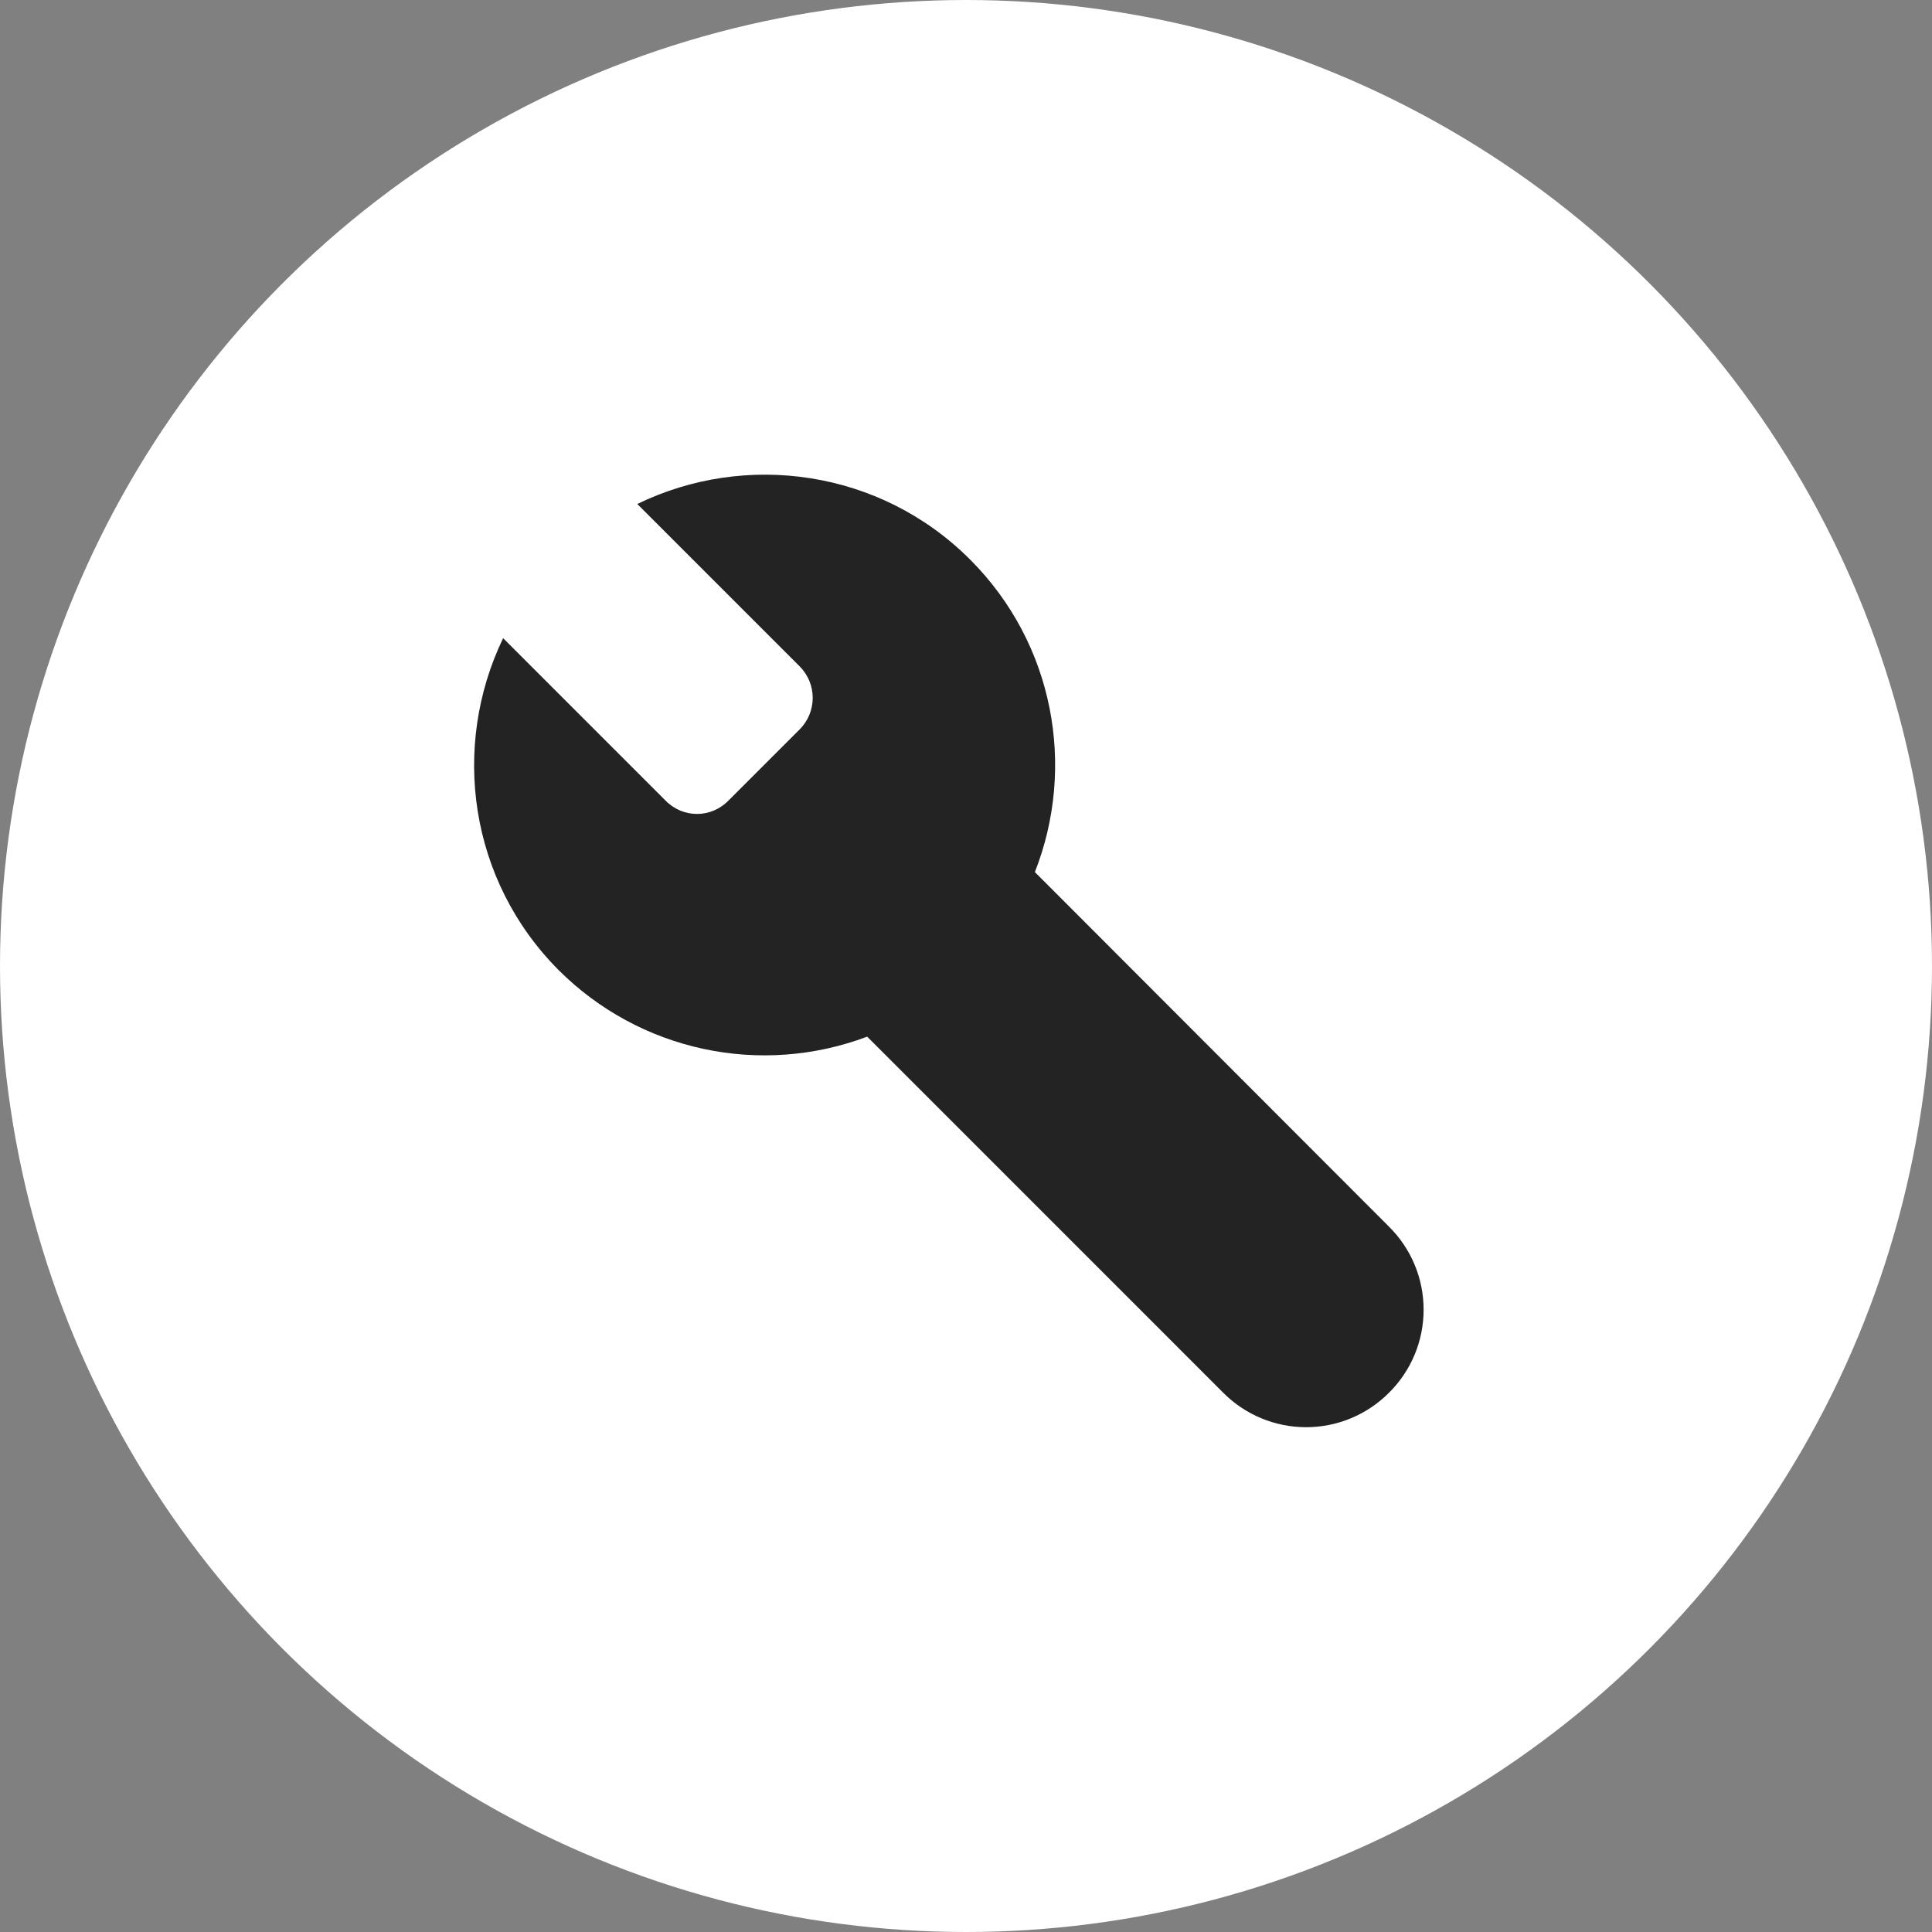 <svg width="72" height="72" viewBox="0 0 72 72" fill="none" xmlns="http://www.w3.org/2000/svg">
<rect x="0" y="0" width="72" height="72" fill="#808080" stroke="none"/>
<g clip-path="url(#clip0_1980_5016)">
<circle cx="36" cy="36" r="36" fill="white"/>
<path d="M36.15 20.85C32.8 17.5 27.783 16.817 23.75 18.783L29.8 24.833C30.45 25.483 30.45 26.533 29.8 27.183L27.15 29.833C26.5 30.5 25.45 30.5 24.8 29.833L18.75 23.783C16.8 27.833 17.483 32.817 20.833 36.167C22.309 37.637 24.176 38.651 26.212 39.088C28.249 39.526 30.368 39.368 32.317 38.633L45.583 51.9C45.988 52.308 46.47 52.632 47 52.853C47.531 53.074 48.1 53.188 48.675 53.188C49.25 53.188 49.819 53.074 50.35 52.853C50.88 52.632 51.362 52.308 51.767 51.9C52.175 51.495 52.499 51.014 52.72 50.483C52.941 49.952 53.054 49.383 53.054 48.808C53.054 48.234 52.941 47.664 52.72 47.134C52.499 46.603 52.175 46.122 51.767 45.717L38.567 32.5C40.1 28.6 39.3 24 36.15 20.85Z" fill="#232323"/>
</g>
<defs>
<clipPath id="clip0_1980_5016">
<rect width="72" height="72" fill="white"/>
</clipPath>
</defs>
</svg>
